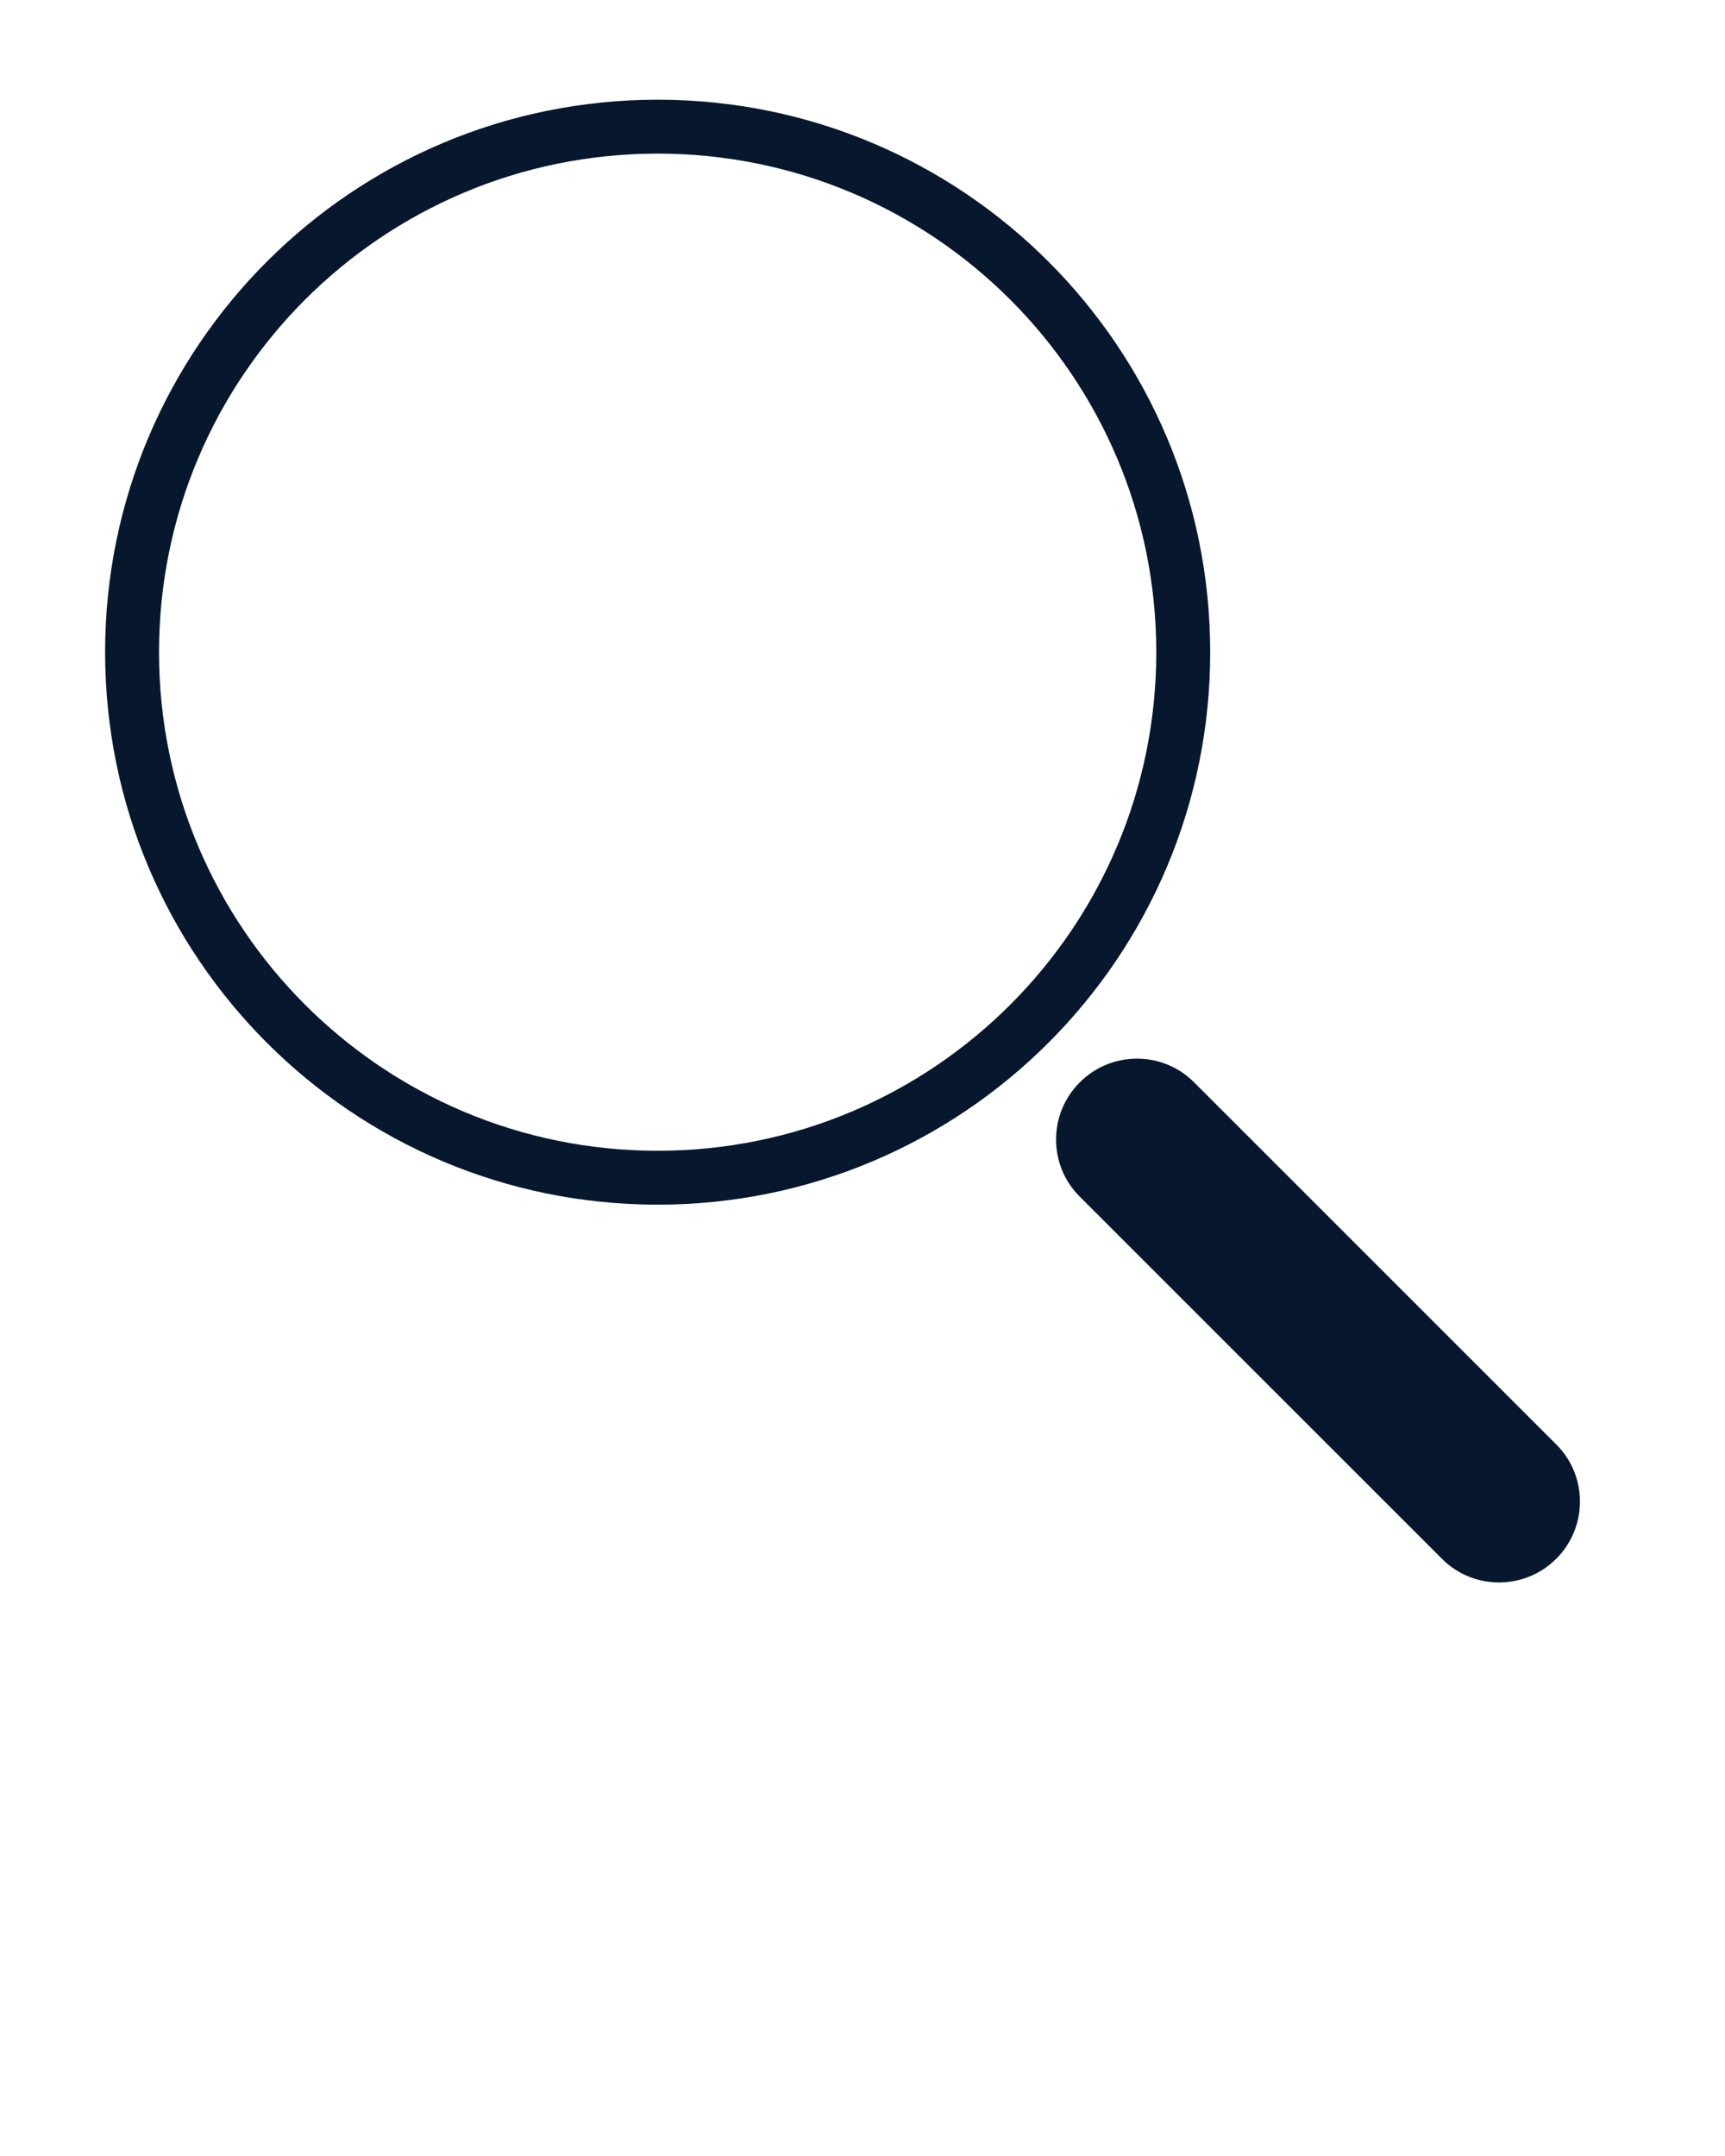 <svg xmlns="http://www.w3.org/2000/svg" xmlns:xlink="http://www.w3.org/1999/xlink" xmlns:sketch="http://www.bohemiancoding.com/sketch/ns" viewBox="0 0 64 80" version="1.1" x="0px" y="0px" fill="#06172e"><title>Search</title><desc>Created with Sketch.</desc><g stroke="none" stroke-width="1" fill="none" fill-rule="evenodd" sketch:type="MSPage"><g sketch:type="MSArtboardGroup" fill="#06172e"><path d="M24.4,44.7 C35.722,44.7 44.9,35.522 44.9,24.2 C44.9,12.878 35.722,3.7 24.4,3.7 C13.078,3.7 3.9,12.878 3.9,24.2 C3.9,35.522 13.078,44.7 24.4,44.7 L24.4,44.7 Z M24.4,42.7 C14.183,42.7 5.9,34.417 5.9,24.2 C5.9,13.983 14.183,5.7 24.4,5.7 C34.617,5.7 42.9,13.983 42.9,24.2 C42.9,34.417 34.617,42.7 24.4,42.7 Z M40.061,40.161 C41.233,38.99 43.133,38.99 44.297,40.155 L57.745,53.603 C58.913,54.771 58.908,56.67 57.739,57.839 C56.567,59.01 54.667,59.01 53.503,57.845 L40.055,44.397 C38.887,43.229 38.892,41.33 40.061,40.161 Z" sketch:type="MSShapeGroup"/></g></g></svg>
